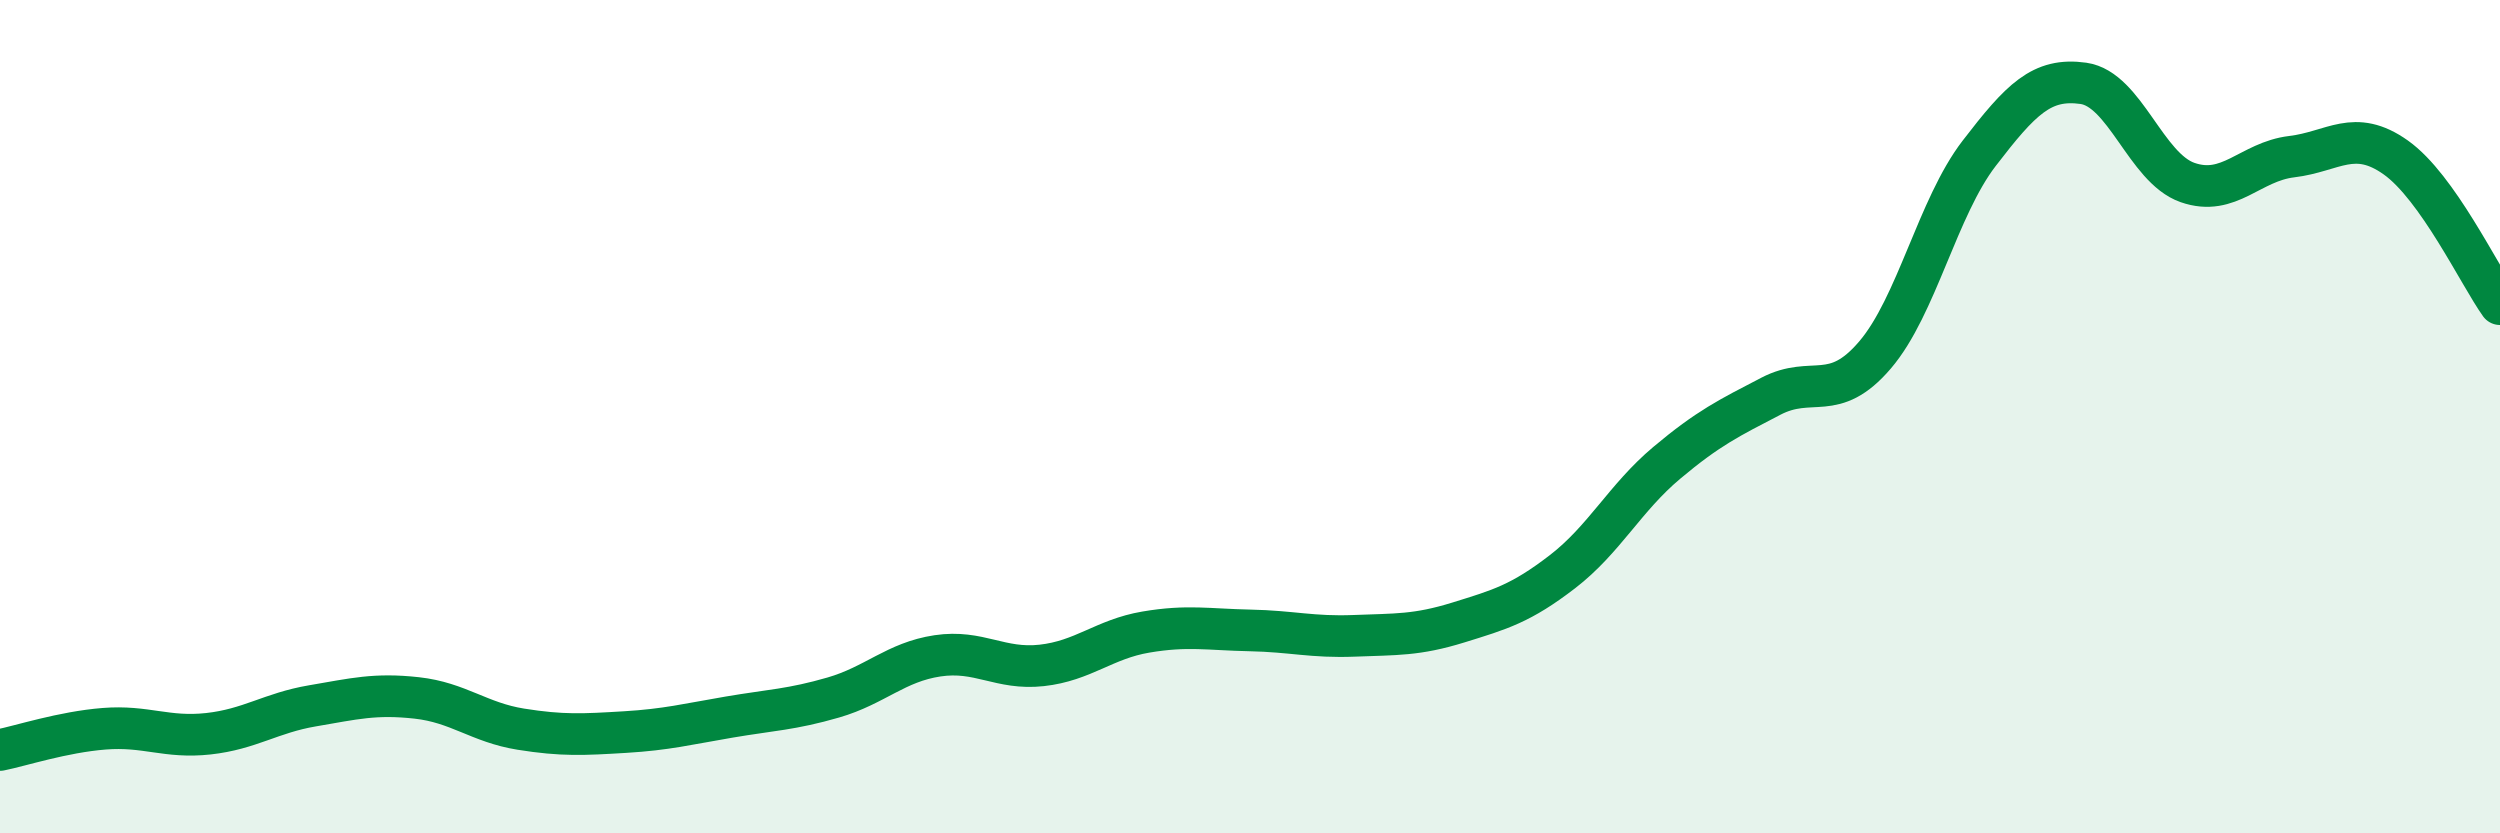 
    <svg width="60" height="20" viewBox="0 0 60 20" xmlns="http://www.w3.org/2000/svg">
      <path
        d="M 0,18 C 0.5,17.9 1.5,17.57 2.5,17.49 C 3.5,17.41 4,17.72 5,17.61 C 6,17.5 6.5,17.11 7.5,16.94 C 8.5,16.77 9,16.64 10,16.75 C 11,16.86 11.5,17.34 12.5,17.5 C 13.5,17.66 14,17.63 15,17.57 C 16,17.51 16.5,17.38 17.5,17.21 C 18.5,17.04 19,17.03 20,16.74 C 21,16.45 21.5,15.89 22.5,15.74 C 23.5,15.59 24,16.08 25,15.97 C 26,15.86 26.5,15.34 27.5,15.17 C 28.5,15 29,15.11 30,15.13 C 31,15.15 31.5,15.3 32.5,15.26 C 33.5,15.22 34,15.25 35,14.94 C 36,14.63 36.5,14.49 37.5,13.72 C 38.5,12.95 39,11.95 40,11.11 C 41,10.27 41.5,10.03 42.5,9.51 C 43.5,8.99 44,9.69 45,8.52 C 46,7.35 46.5,4.98 47.5,3.68 C 48.5,2.38 49,1.86 50,2 C 51,2.14 51.5,4.03 52.5,4.38 C 53.5,4.73 54,3.88 55,3.76 C 56,3.64 56.5,3.07 57.5,3.78 C 58.5,4.49 59.5,6.6 60,7.3L60 20L0 20Z"
        fill="#008740"
        opacity="0.1"
        stroke-linecap="round"
        stroke-linejoin="round"
      />
      <path
        d="M 0,18 C 0.5,17.9 1.5,17.57 2.5,17.49 C 3.5,17.41 4,17.72 5,17.61 C 6,17.5 6.5,17.11 7.5,16.94 C 8.5,16.77 9,16.64 10,16.75 C 11,16.86 11.5,17.34 12.5,17.5 C 13.5,17.66 14,17.63 15,17.57 C 16,17.51 16.5,17.38 17.5,17.21 C 18.5,17.04 19,17.03 20,16.74 C 21,16.45 21.5,15.89 22.5,15.74 C 23.5,15.59 24,16.08 25,15.97 C 26,15.86 26.5,15.34 27.5,15.17 C 28.5,15 29,15.11 30,15.13 C 31,15.15 31.5,15.3 32.5,15.26 C 33.5,15.22 34,15.25 35,14.94 C 36,14.63 36.5,14.49 37.5,13.72 C 38.5,12.95 39,11.95 40,11.11 C 41,10.27 41.5,10.03 42.5,9.51 C 43.5,8.99 44,9.69 45,8.52 C 46,7.35 46.5,4.98 47.5,3.68 C 48.5,2.38 49,1.86 50,2 C 51,2.14 51.5,4.03 52.5,4.38 C 53.5,4.73 54,3.88 55,3.76 C 56,3.64 56.5,3.07 57.5,3.78 C 58.5,4.49 59.5,6.6 60,7.3"
        stroke="#008740"
        stroke-width="1"
        fill="none"
        stroke-linecap="round"
        stroke-linejoin="round"
      />
    </svg>
  